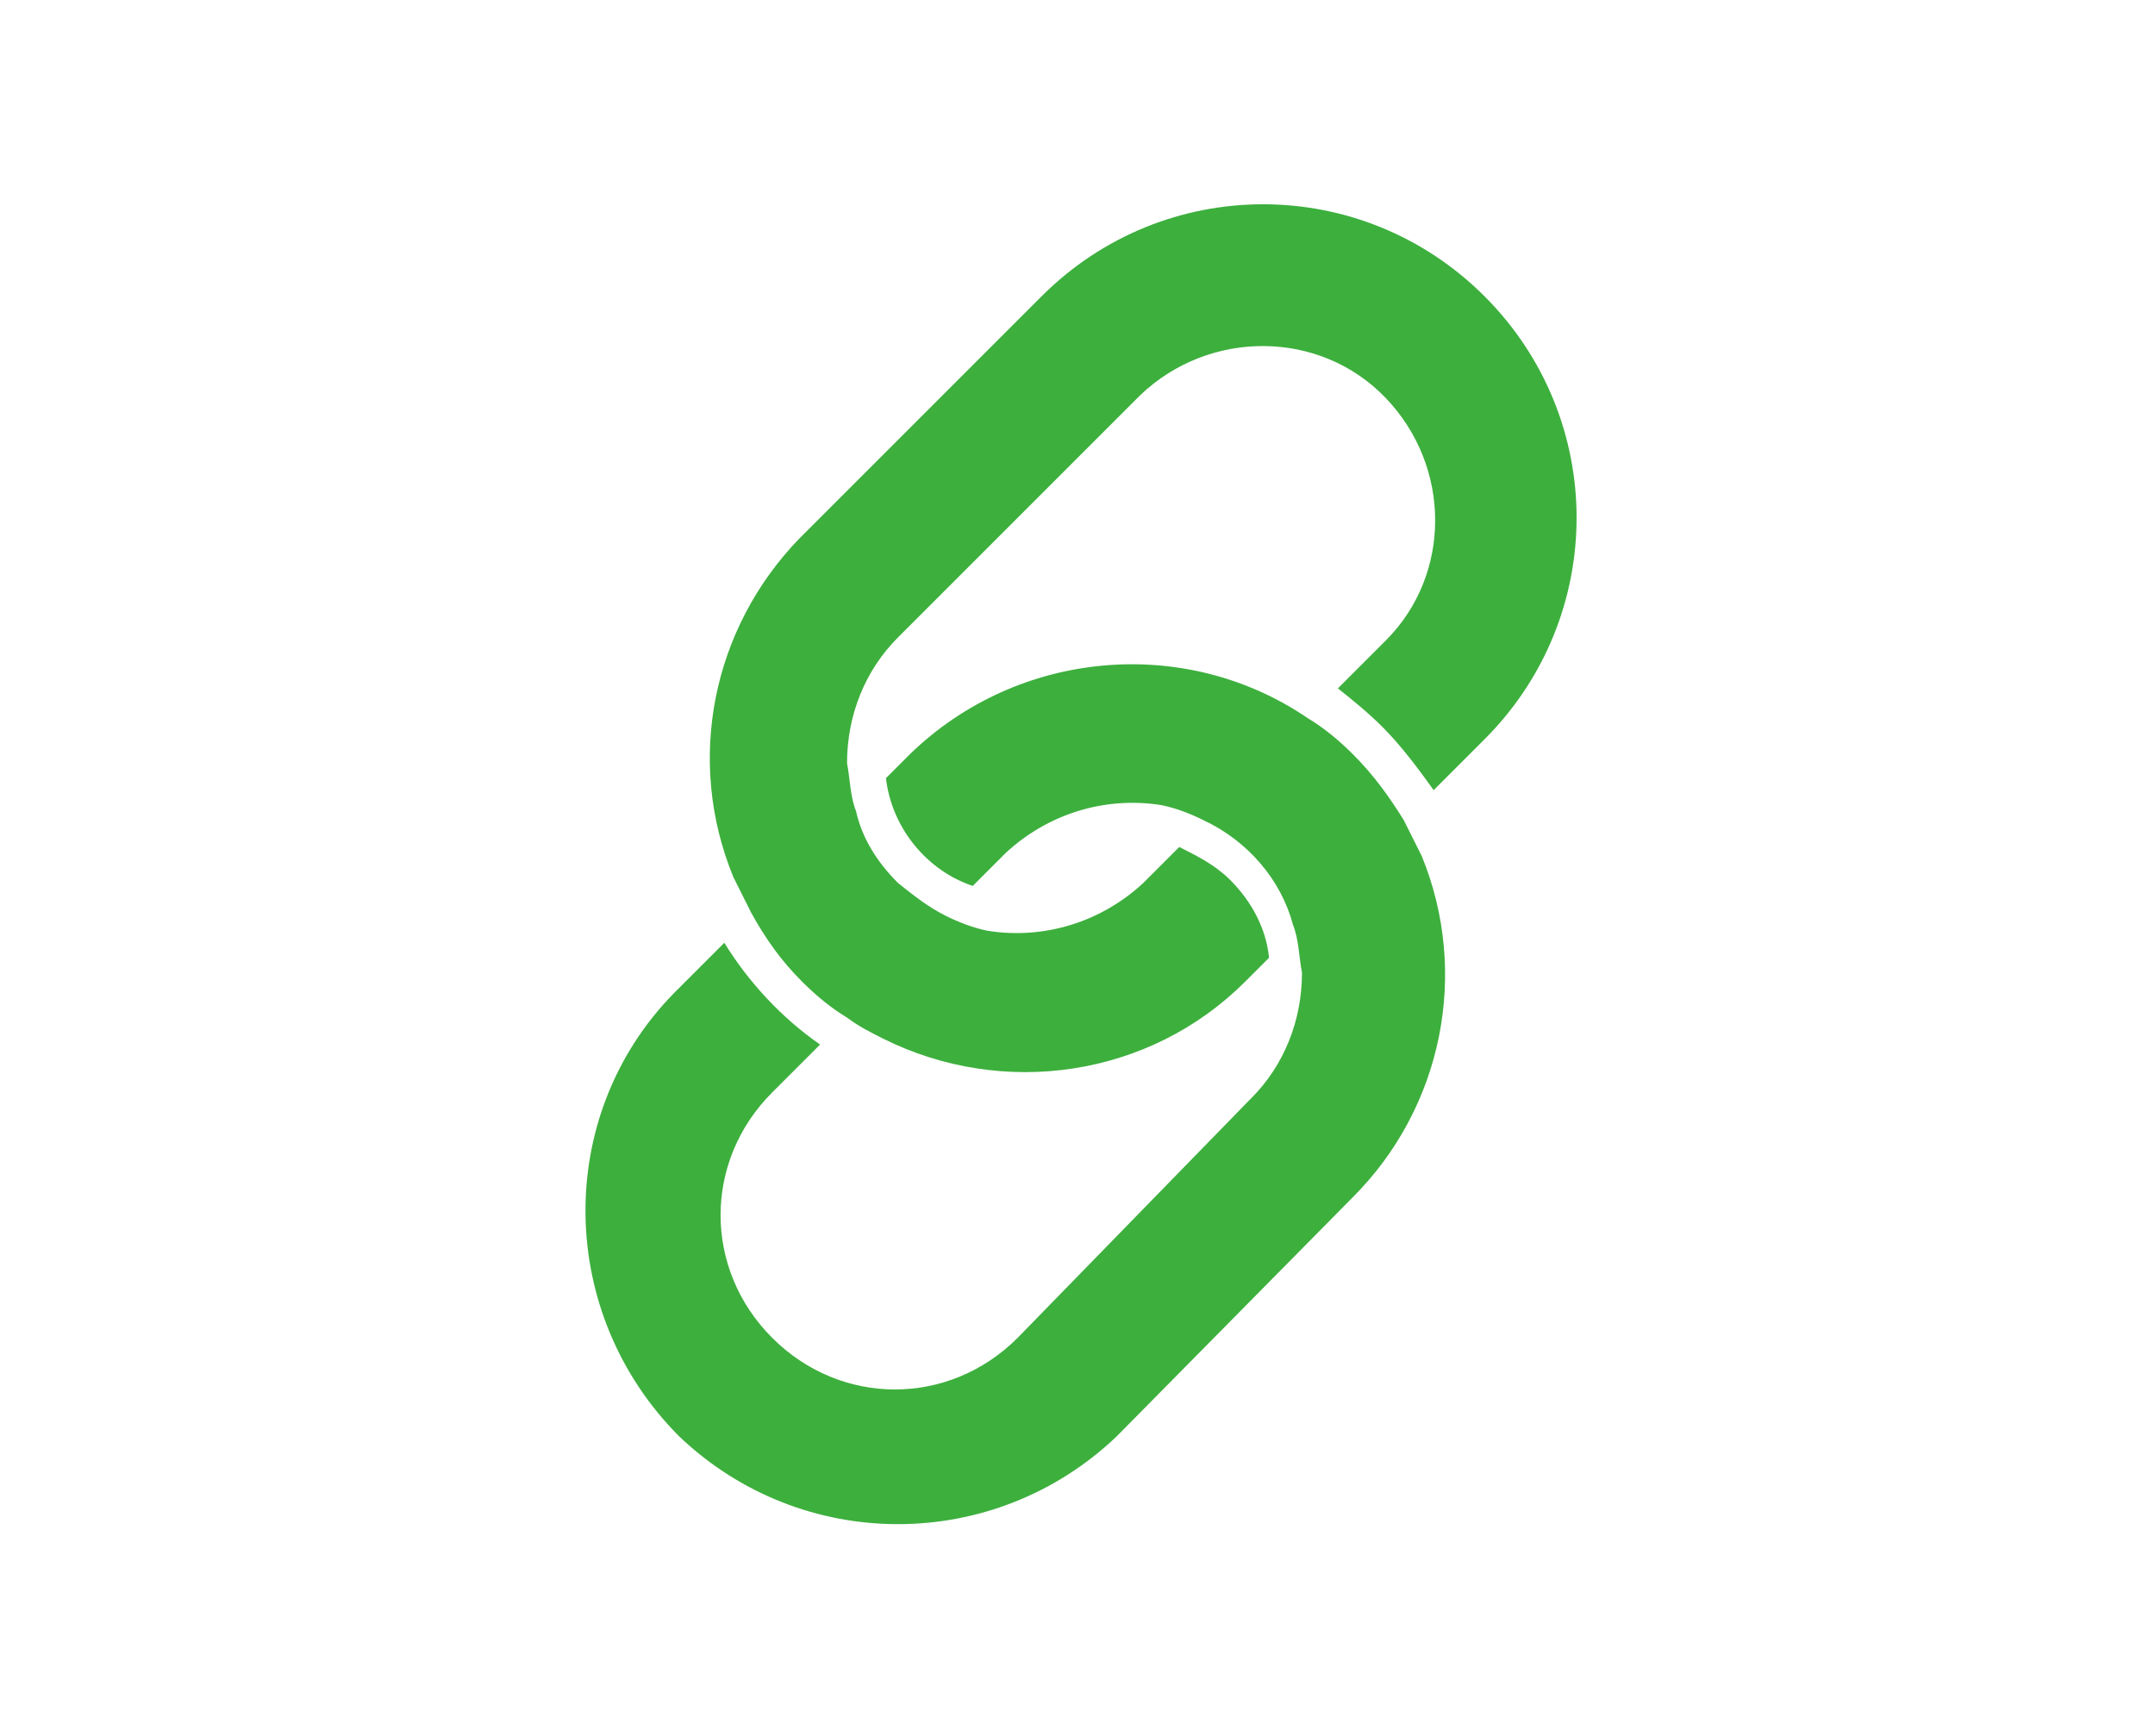 <?xml version="1.0" encoding="utf-8"?>
<!-- Generator: Adobe Illustrator 26.3.1, SVG Export Plug-In . SVG Version: 6.00 Build 0)  -->
<svg version="1.1" id="コンポーネント_50_1" xmlns="http://www.w3.org/2000/svg" xmlns:xlink="http://www.w3.org/1999/xlink"
	 x="0px" y="0px" viewBox="0 0 72 58" style="enable-background:new 0 0 72 58;" xml:space="preserve">
<style type="text/css">
	.st0{fill:#3DAF3D;}
</style>
<path id="パス_25523" class="st0" d="M26.8,32.8c0.5,0.5,1,0.9,1.5,1.2c0.4,0.3,0.8,0.5,1.2,0.7c4,2,8.9,1.3,12.1-1.9l0,0l0.8-0.8
	c-0.1-1-0.6-1.9-1.3-2.6c-0.5-0.5-1.1-0.8-1.7-1.1l-0.9,0.9l-0.3,0.3c-1.4,1.3-3.3,1.9-5.2,1.6c-0.5-0.1-1-0.3-1.4-0.5
	c-0.6-0.3-1.1-0.7-1.6-1.1c-0.7-0.7-1.2-1.5-1.4-2.4c-0.2-0.5-0.2-1.1-0.3-1.6c0-1.6,0.6-3.1,1.7-4.2l4.7-4.7l0,0
	c0,0,3.3-3.3,3.4-3.4c2.3-2.2,6-2.2,8.2,0.1s2.2,5.9,0,8.1l-0.1,0.1L44.7,23c0.5,0.4,1,0.8,1.5,1.3c0.6,0.6,1.2,1.4,1.7,2.1l1.6-1.6
	c0,0,0,0,0.1-0.1c4.1-4.1,4.1-10.7,0-14.8s-10.7-4.1-14.8,0c0,0,0,0-0.1,0.1l0,0l-8,8l0,0c-2.9,3-3.8,7.4-2.2,11.3
	c0.2,0.4,0.4,0.8,0.6,1.2C25.6,31.4,26.1,32.1,26.8,32.8"/>
<path id="パス_25524" class="st0" d="M45.2,40c3-3,3.9-7.5,2.3-11.4c-0.2-0.4-0.4-0.8-0.6-1.2c-0.5-0.8-1-1.5-1.7-2.2
	c-0.5-0.5-1-0.9-1.5-1.2c-4.1-2.8-9.7-2.3-13.3,1.2c0,0,0,0-0.1,0.1L29.6,26c0.2,1.7,1.4,3.1,2.9,3.6l1-1l0.1-0.1
	c1.4-1.3,3.3-1.9,5.2-1.6c0.5,0.1,1,0.3,1.4,0.5c1.5,0.7,2.6,2,3,3.5c0.2,0.5,0.2,1.1,0.3,1.6c0,1.6-0.6,3.1-1.7,4.2l-0.1,0.1
	L34,44.7c-2.3,2.3-5.9,2.3-8.2,0s-2.3-5.9,0-8.2l0,0l1.6-1.6c-1.3-0.9-2.4-2.1-3.2-3.4l-1.7,1.7c-4,4.1-3.9,10.7,0.2,14.8
	c4.1,3.9,10.5,3.9,14.6,0L45.2,40C45.2,40.1,45.2,40,45.2,40"/>
</svg>
